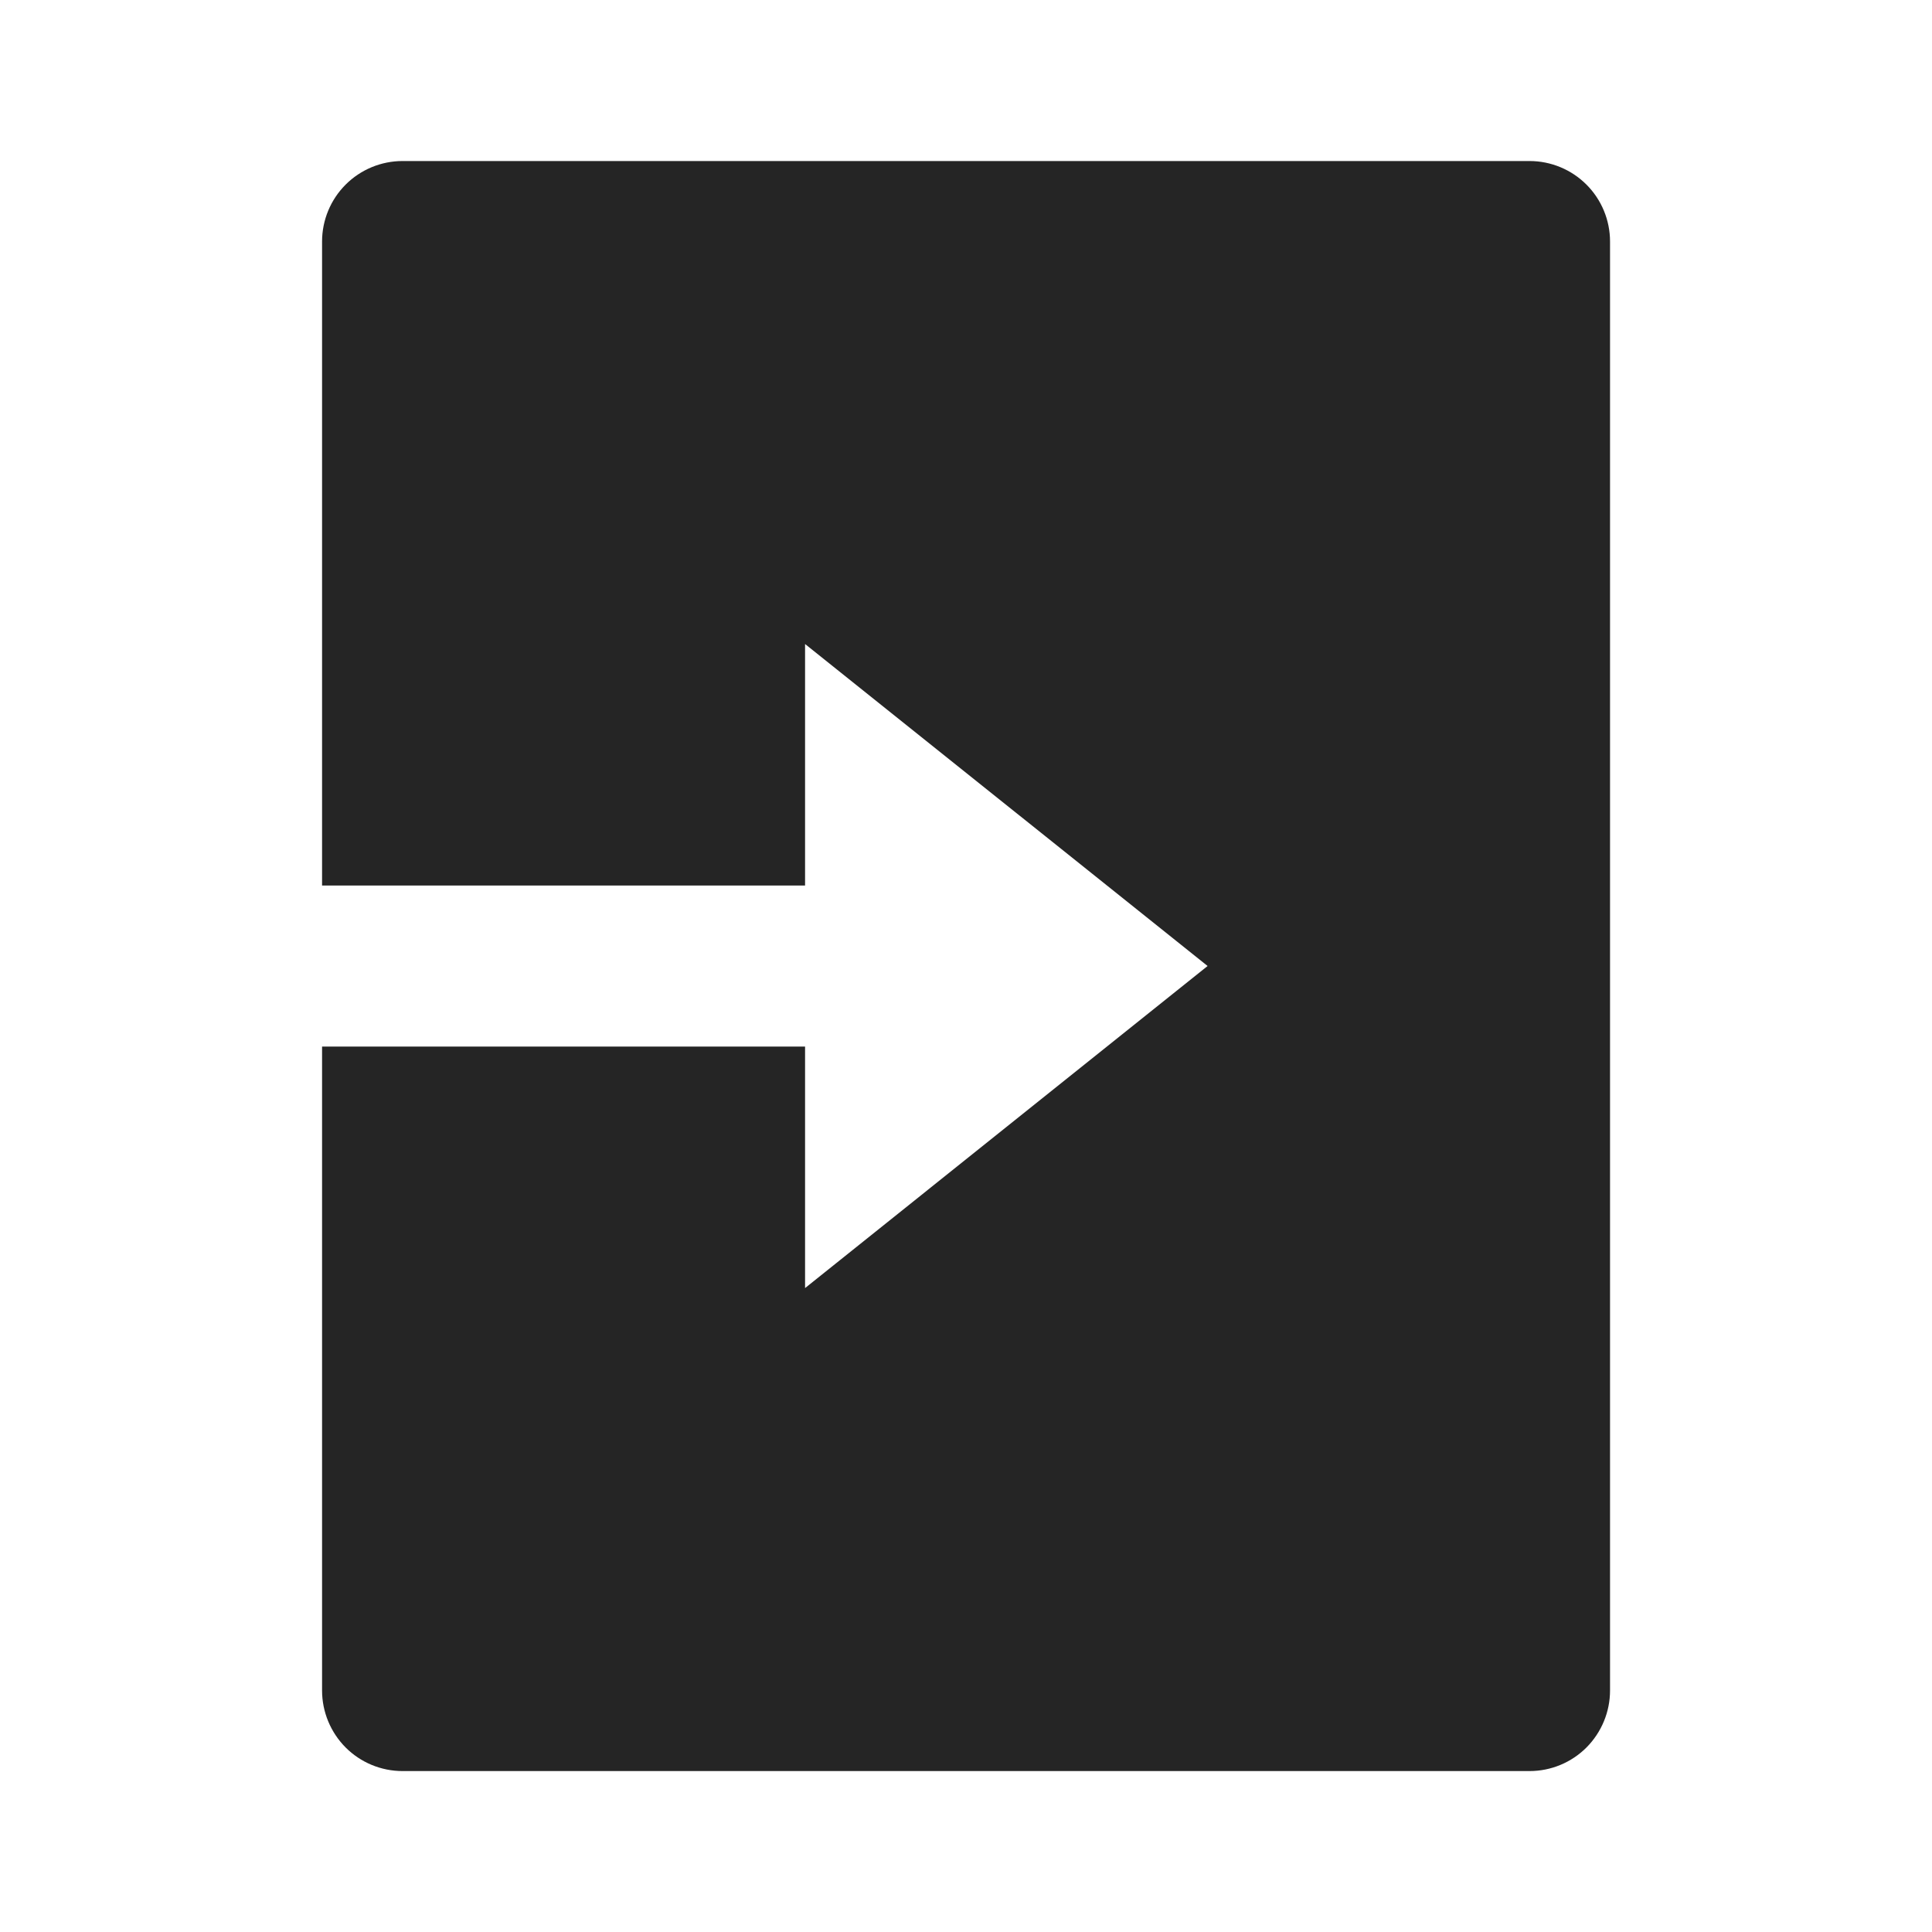 <svg width="20" height="20" viewBox="0 0 20 20" fill="none" xmlns="http://www.w3.org/2000/svg">
<path d="M8.334 9.167H3.334V2.5C3.334 2.279 3.422 2.067 3.578 1.911C3.734 1.755 3.946 1.667 4.167 1.667H15.834C16.055 1.667 16.267 1.755 16.423 1.911C16.579 2.067 16.667 2.279 16.667 2.5V17.5C16.667 17.721 16.579 17.933 16.423 18.09C16.267 18.246 16.055 18.334 15.834 18.334H4.167C3.946 18.334 3.734 18.246 3.578 18.09C3.422 17.933 3.334 17.721 3.334 17.5V10.834H8.334V13.334L12.501 10L8.334 6.667V9.167Z" fill="#252525"/>
</svg>
